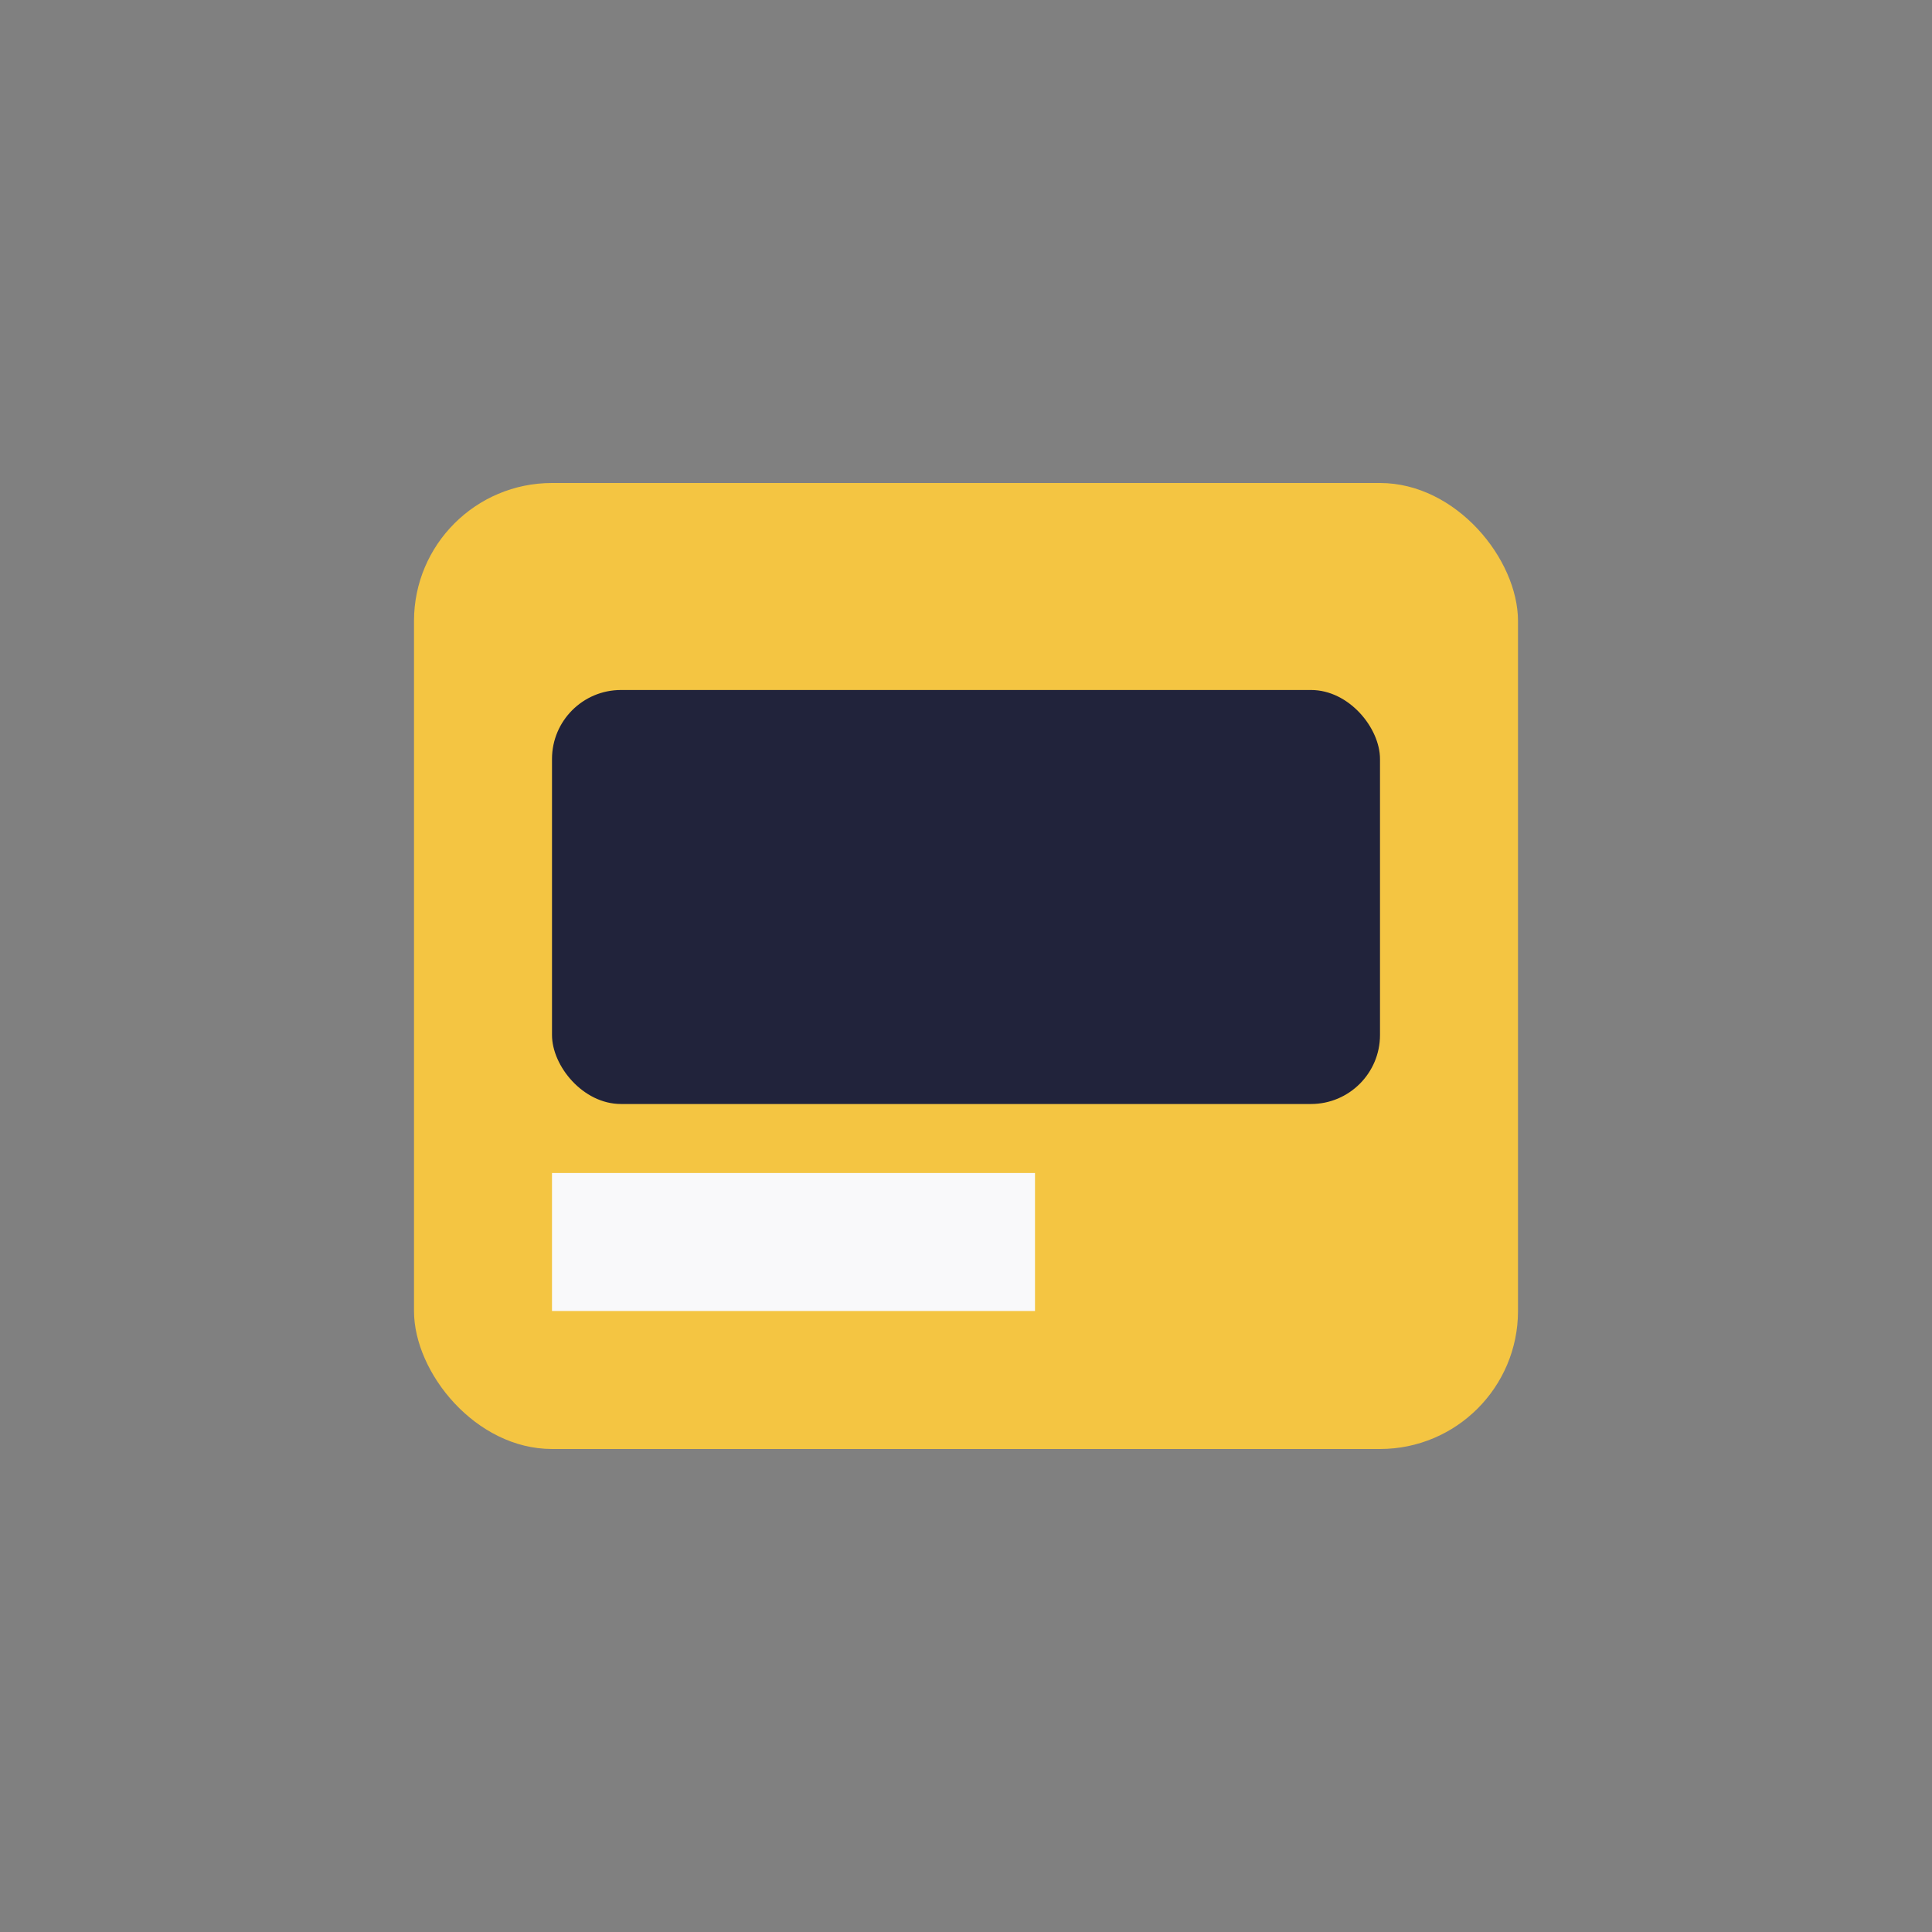 <?xml version="1.0" encoding="UTF-8"?>
<svg xmlns="http://www.w3.org/2000/svg" width="28" height="28" viewBox="0 0 28 28"><rect x="0" y="0" width="28" height="28" fill="#808080" stroke="none"/><rect x="6" y="7" width="16" height="14" rx="2" fill="#f4c542"/><rect x="8" y="10" width="12" height="6" rx="1" fill="#21233b"/><rect x="8" y="17" width="7" height="2" fill="#f9f9fa"/></svg>